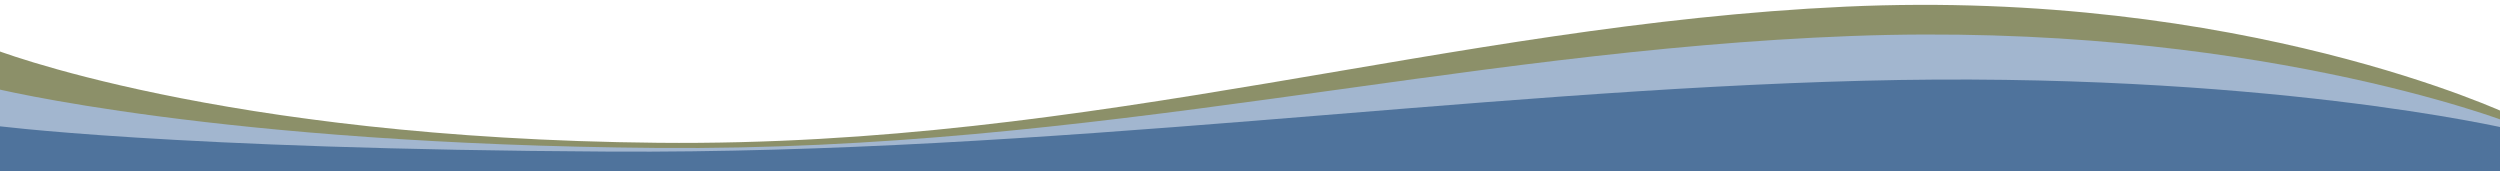 <svg xmlns="http://www.w3.org/2000/svg" xmlns:xlink="http://www.w3.org/1999/xlink" width="3500" height="240" viewBox="0 0 3500 240">
  <defs>
    <clipPath id="clip-section-divider">
      <rect width="3500" height="240"/>
    </clipPath>
  </defs>
  <g id="section-divider" clip-path="url(#clip-section-divider)">
    <g id="swoosh" transform="translate(-12 6.79)">
      <path id="Path_8883" data-name="Path 8883" d="M0,339.984v-172.3S317.743,293.95,933.64,299.9s1106.285-165.029,1661.8-190.593S3524.21,260.145,3524.21,260.145v79.839Z" transform="translate(0 -106.773)" fill="#8c9069" opacity="0.995"/>
      <path id="Path_8882" data-name="Path 8882" d="M0,298.463V181.138s317.743,79.57,933.64,84.449S2047.782,129.853,2603.3,108.885s920.911,121.1,920.911,121.1v68.481Z" transform="translate(0 -65.252)" fill="#a2b6d0" opacity="0.995"/>
      <path id="Path_8881" data-name="Path 8881" d="M0,235.429V170.844s250.012,33.5,865.909,36.834,1199.236-84.87,1754.754-99.216,903.547,67.464,903.547,67.464v59.5Z" transform="translate(0 -2.219)" fill="#4f739c"/>
    </g>
  </g>
</svg>
